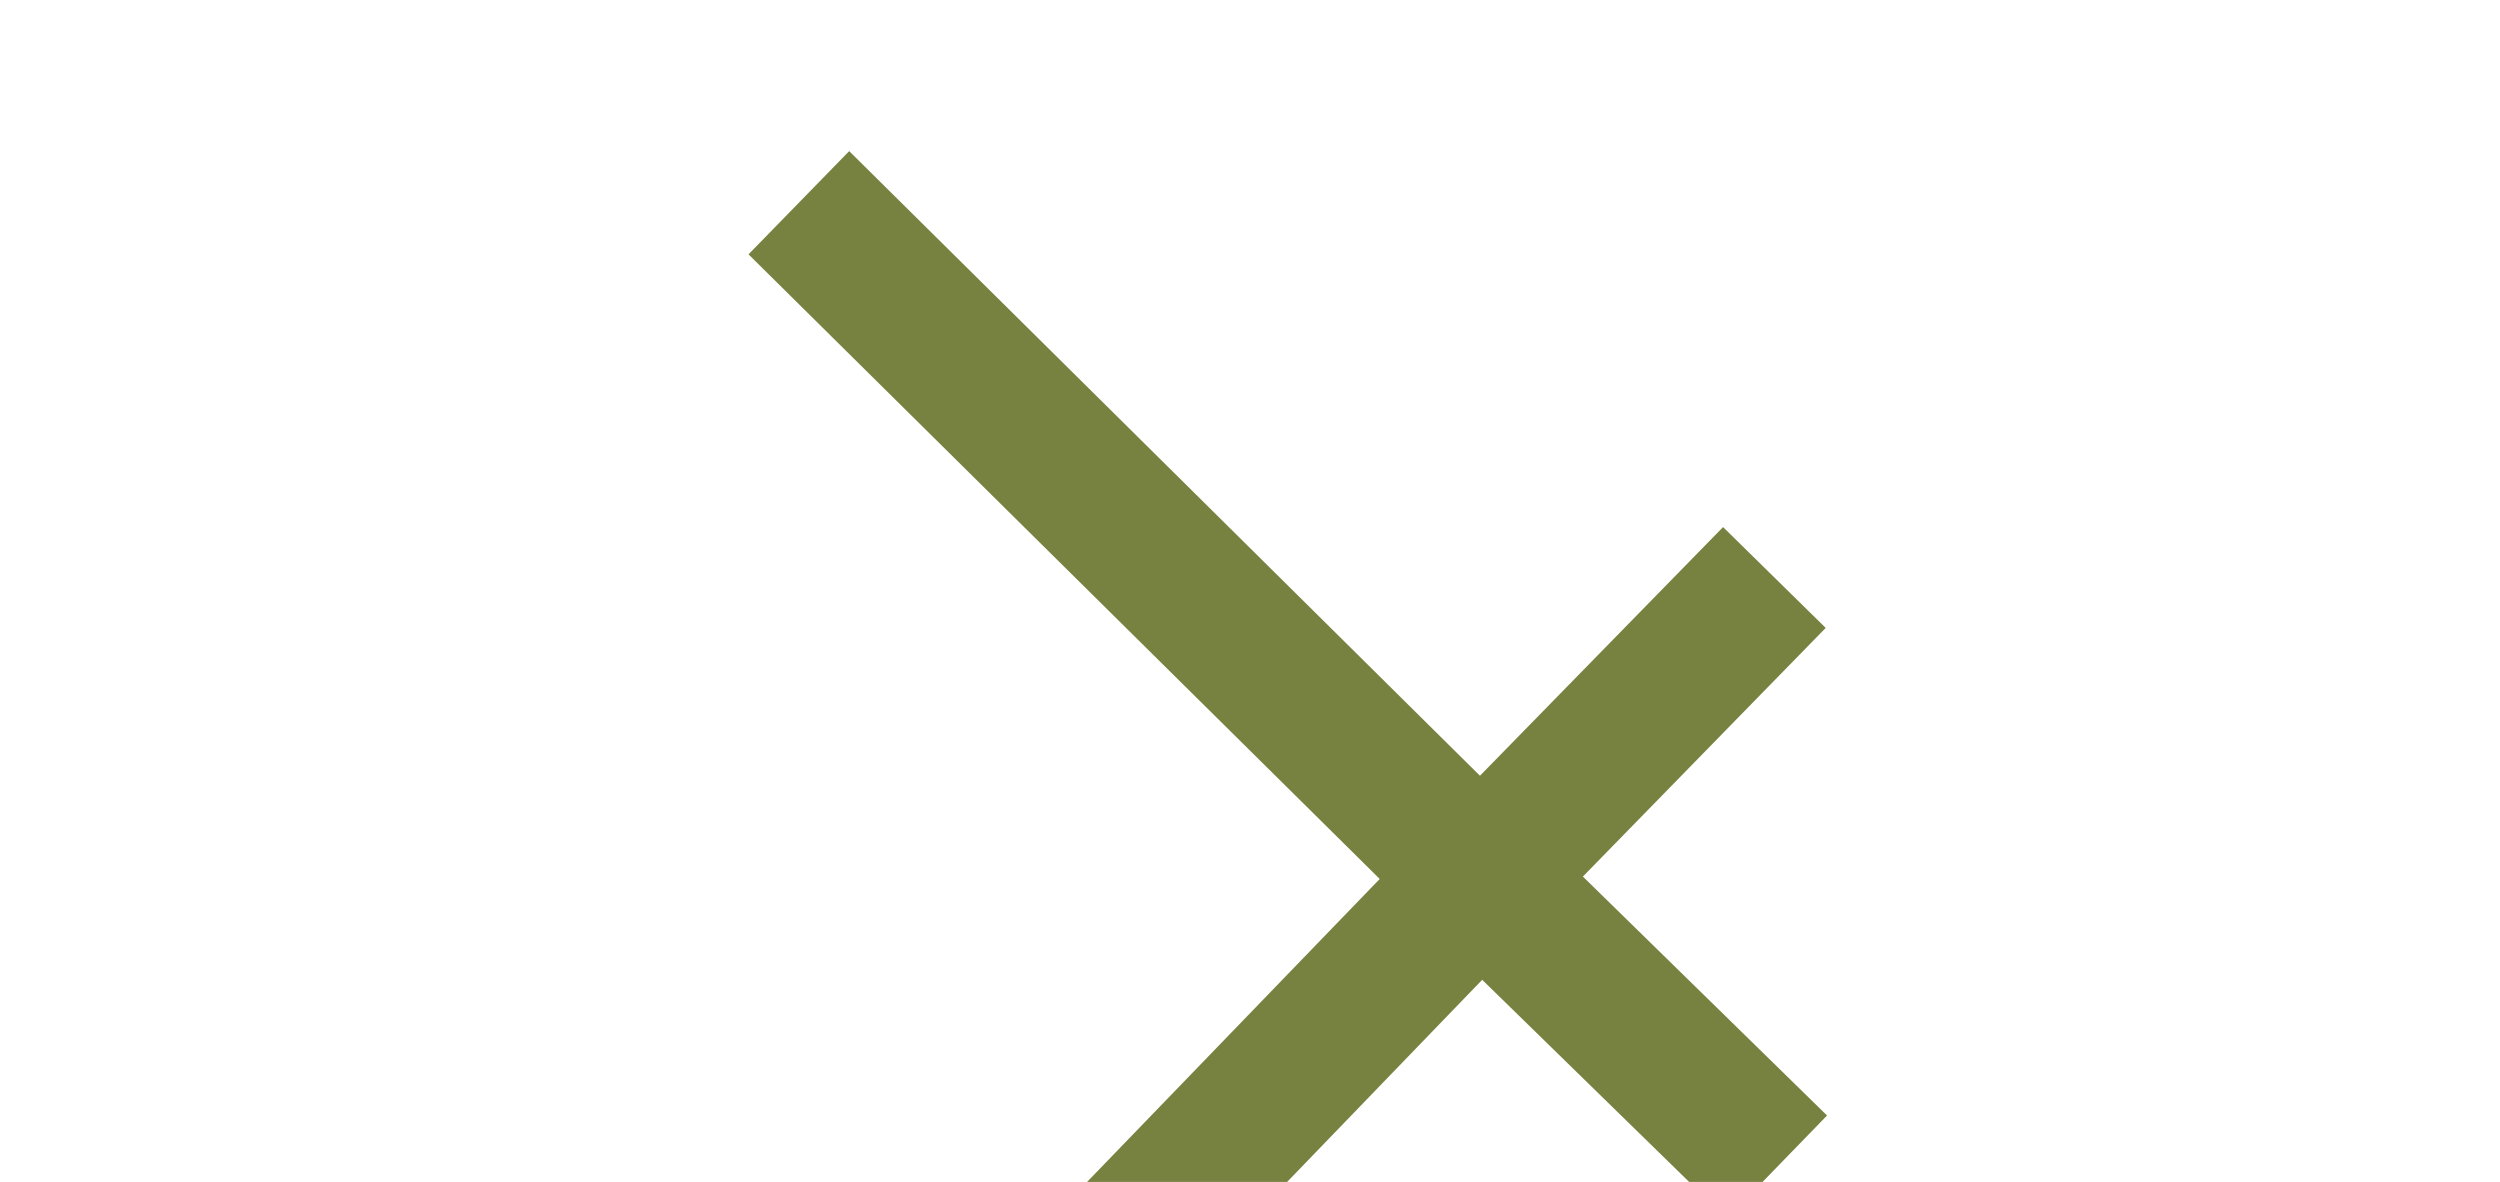 <?xml version="1.0" encoding="UTF-8"?> <svg xmlns="http://www.w3.org/2000/svg" id="Layer_1" version="1.1" viewBox="0 0 1671 790"><defs><style> .st0 { fill: #788240; fill-rule: evenodd; } </style></defs><polygon class="st0" points="500.3 170 567.6 101 989.2 518.5 1151.7 352.3 1220.3 419.7 1058 585.9 1221.2 745.6 1154.2 814.6 990.7 654.9 568.6 1092.3 499.7 1024.9 922.2 587.5 500.3 170"></polygon></svg> 